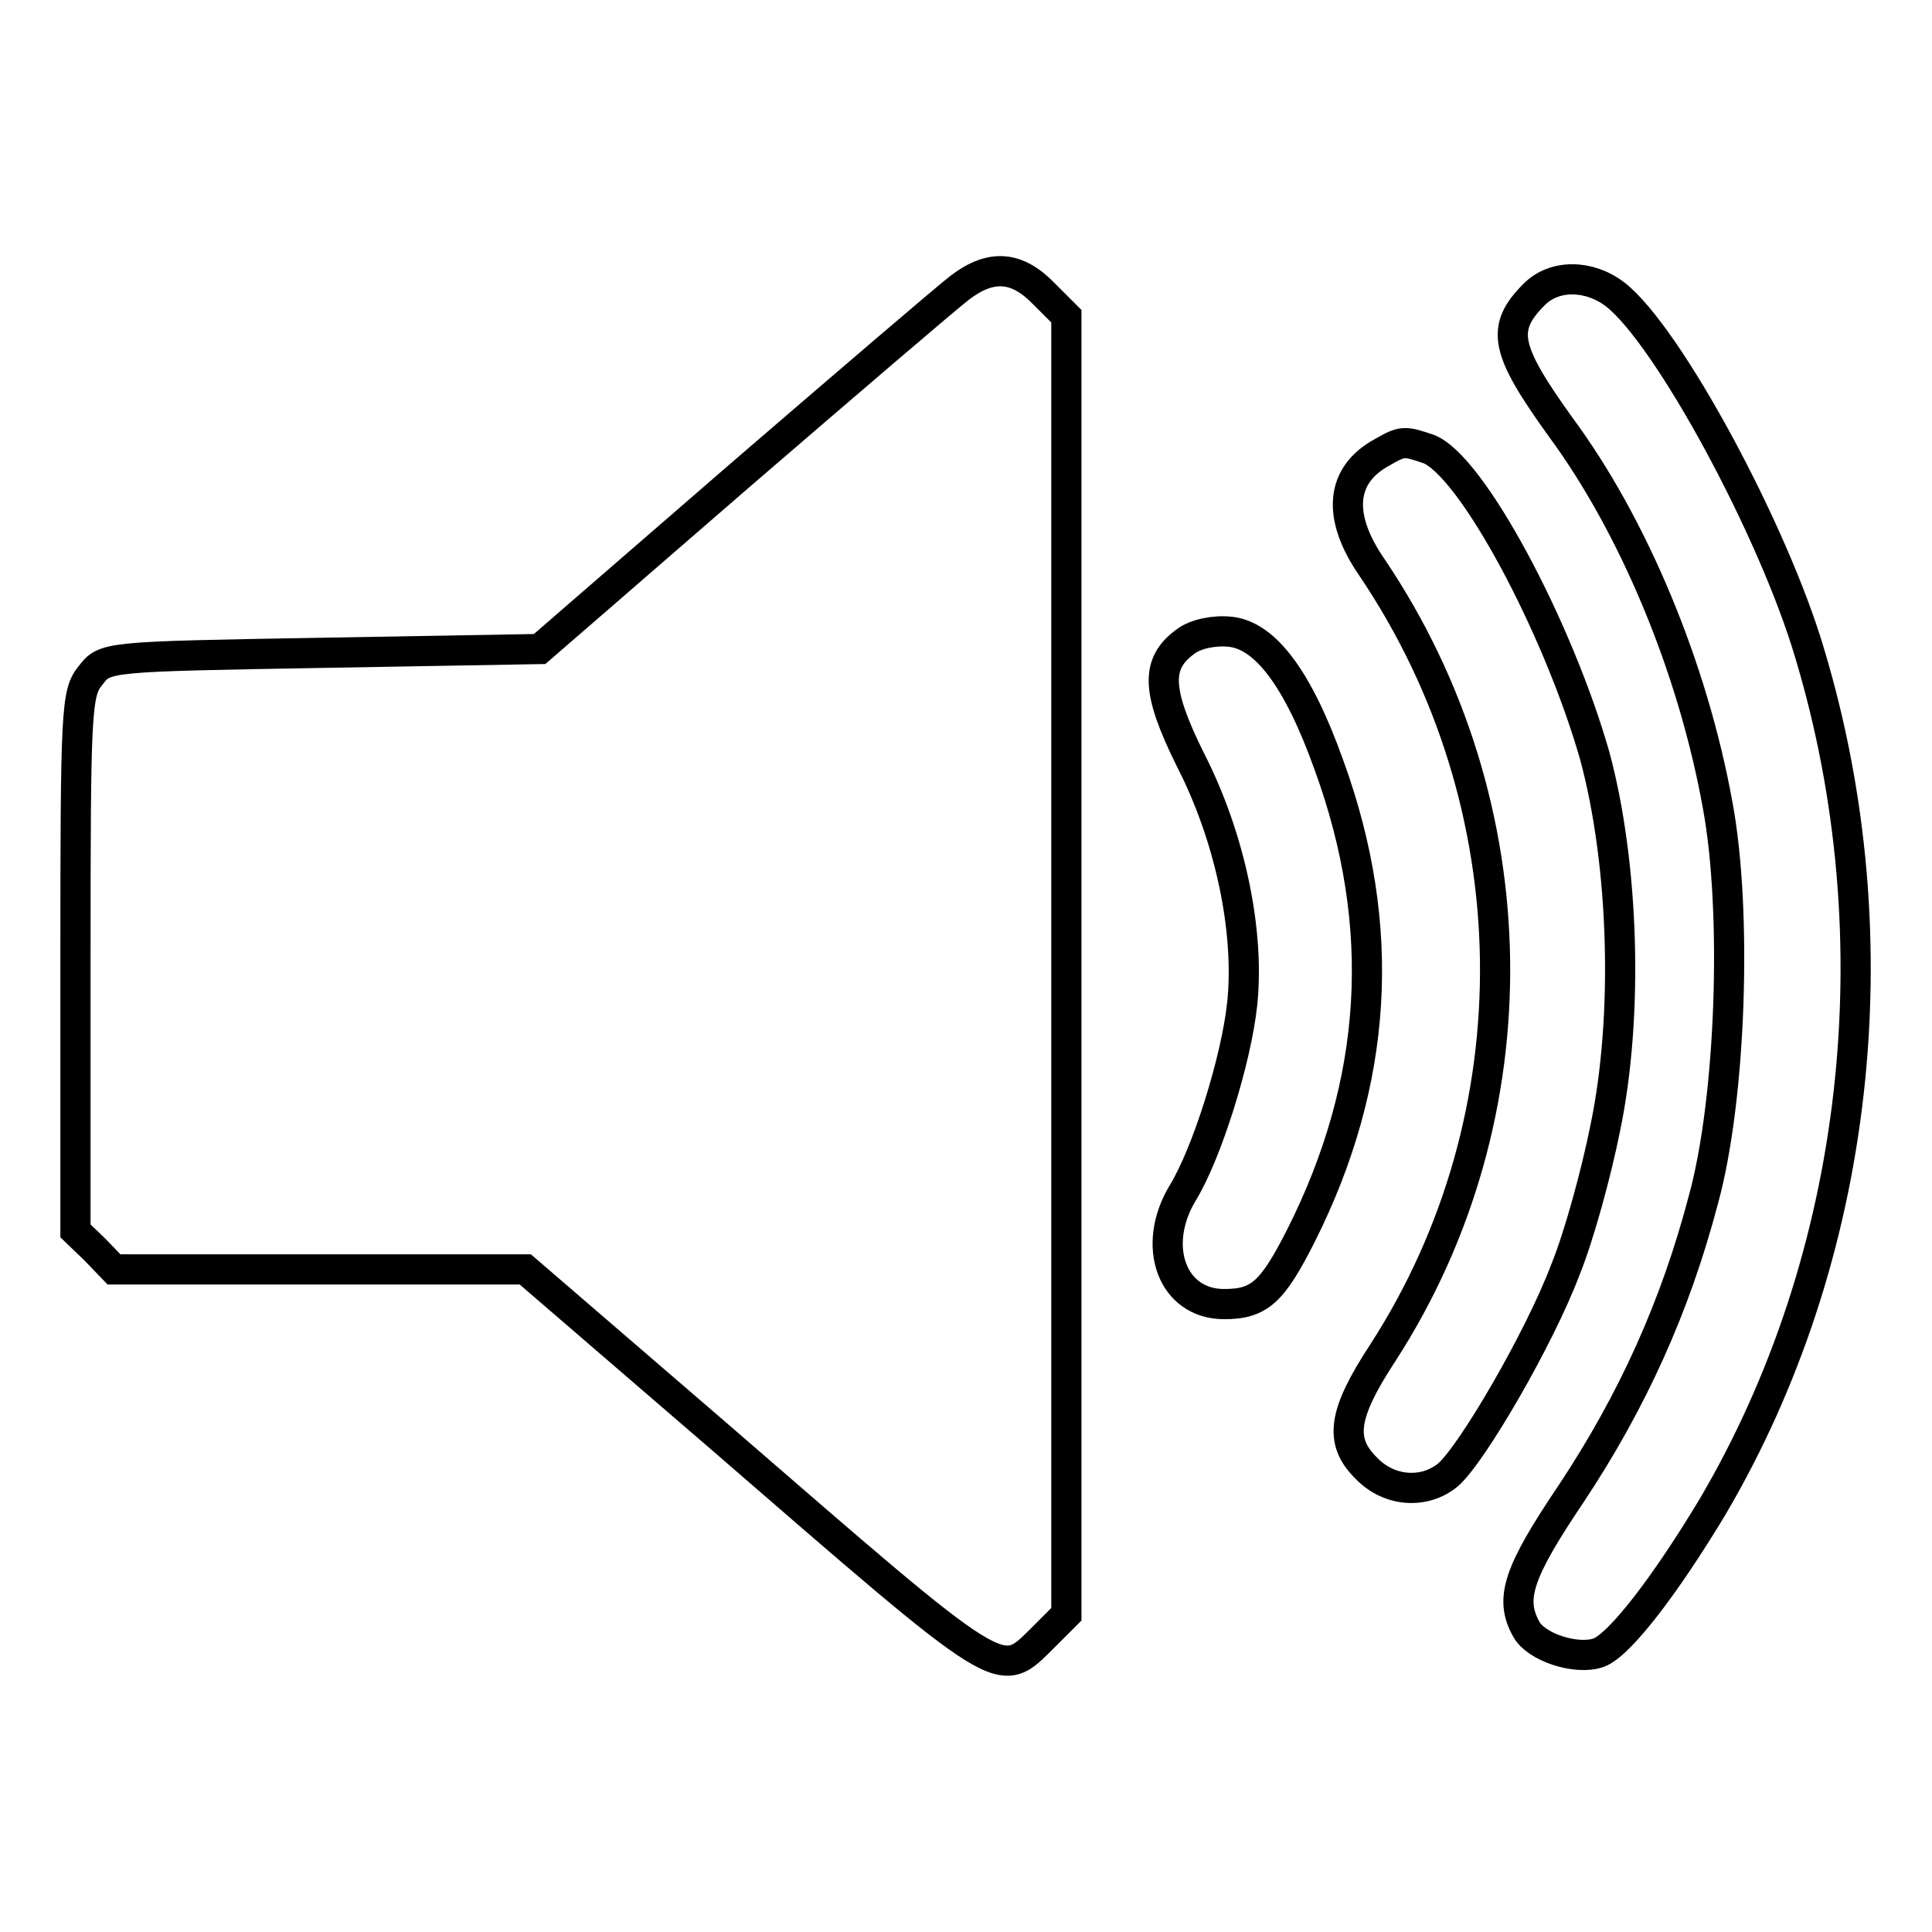 <?xml version="1.0" encoding="utf-8"?>
<!-- Svg Vector Icons : http://www.onlinewebfonts.com/icon -->
<!DOCTYPE svg PUBLIC "-//W3C//DTD SVG 1.1//EN" "http://www.w3.org/Graphics/SVG/1.1/DTD/svg11.dtd">
<svg version="1.1" xmlns="http://www.w3.org/2000/svg" xmlns:xlink="http://www.w3.org/1999/xlink" x="0px" y="0px" viewBox="0 0 256 256" enable-background="new 0 0 256 256" xml:space="preserve">
<g><g><g><path stroke-width="4" fill-opacity="0" stroke="#000000"  d="M127.2,38.1c-1.7,1.3-14.9,12.6-29.4,25.1L71.5,86l-28.7,0.5C14,87,13.9,87,12,89.5c-1.9,2.3-2,4.5-2,38v35.6l2.6,2.5l2.5,2.6h27.3h27.2L94.9,190c38.8,33.6,37.4,32.8,43.4,26.9l3-3v-86v-86l-3-3C134.7,35.2,131.3,35,127.2,38.1z"/><path stroke-width="4" fill-opacity="0" stroke="#000000"  d="M203.3,39c-4.5,4.5-3.9,7.3,3.5,17.6c9.6,13,17.5,31.8,20.8,50.1c2.6,13.9,1.8,38.9-1.9,52.3c-3.7,14.1-9.4,26.7-17.5,38.9c-7,10.4-8.2,13.9-6,17.9c1.3,2.5,6.7,4.2,9.6,3.2c2.8-1,8.9-9,15.1-19.3c19.5-33.1,24.3-75.2,12.9-113.1C235,70.3,221,44.4,214,39C210.6,36.4,206,36.3,203.3,39z"/><path stroke-width="4" fill-opacity="0" stroke="#000000"  d="M183.2,59.9c-5.6,3-6.1,8.5-1.4,15.3c21.2,31.4,21.8,72.6,1.4,104.1c-5.3,8.1-5.8,11.7-2.1,15.3c3,3.1,7.7,3.4,10.8,0.8c3.2-2.8,12.1-18.1,15.5-27.1c1.8-4.4,4.1-12.8,5.3-18.8c3.1-14.8,2.5-35-1.4-49.4C206.4,83,195,61.7,189.3,59.5C186.1,58.4,185.8,58.4,183.2,59.9z"/><path stroke-width="4" fill-opacity="0" stroke="#000000"  d="M157.1,85c-4,2.9-3.9,6.5,0.6,15.6c5.3,10.3,7.9,22.8,6.9,32.4c-0.8,7.5-4.7,19.9-7.9,25.1c-4.2,7-1.4,14.7,5.5,14.7c4.7,0,6.4-1.6,10.2-9.1c10.2-20.3,11.5-40.9,3.7-62.3c-4.1-11.5-8.5-17.3-13.2-17.7C160.9,83.5,158.4,84,157.1,85z"/></g></g></g>
</svg>
